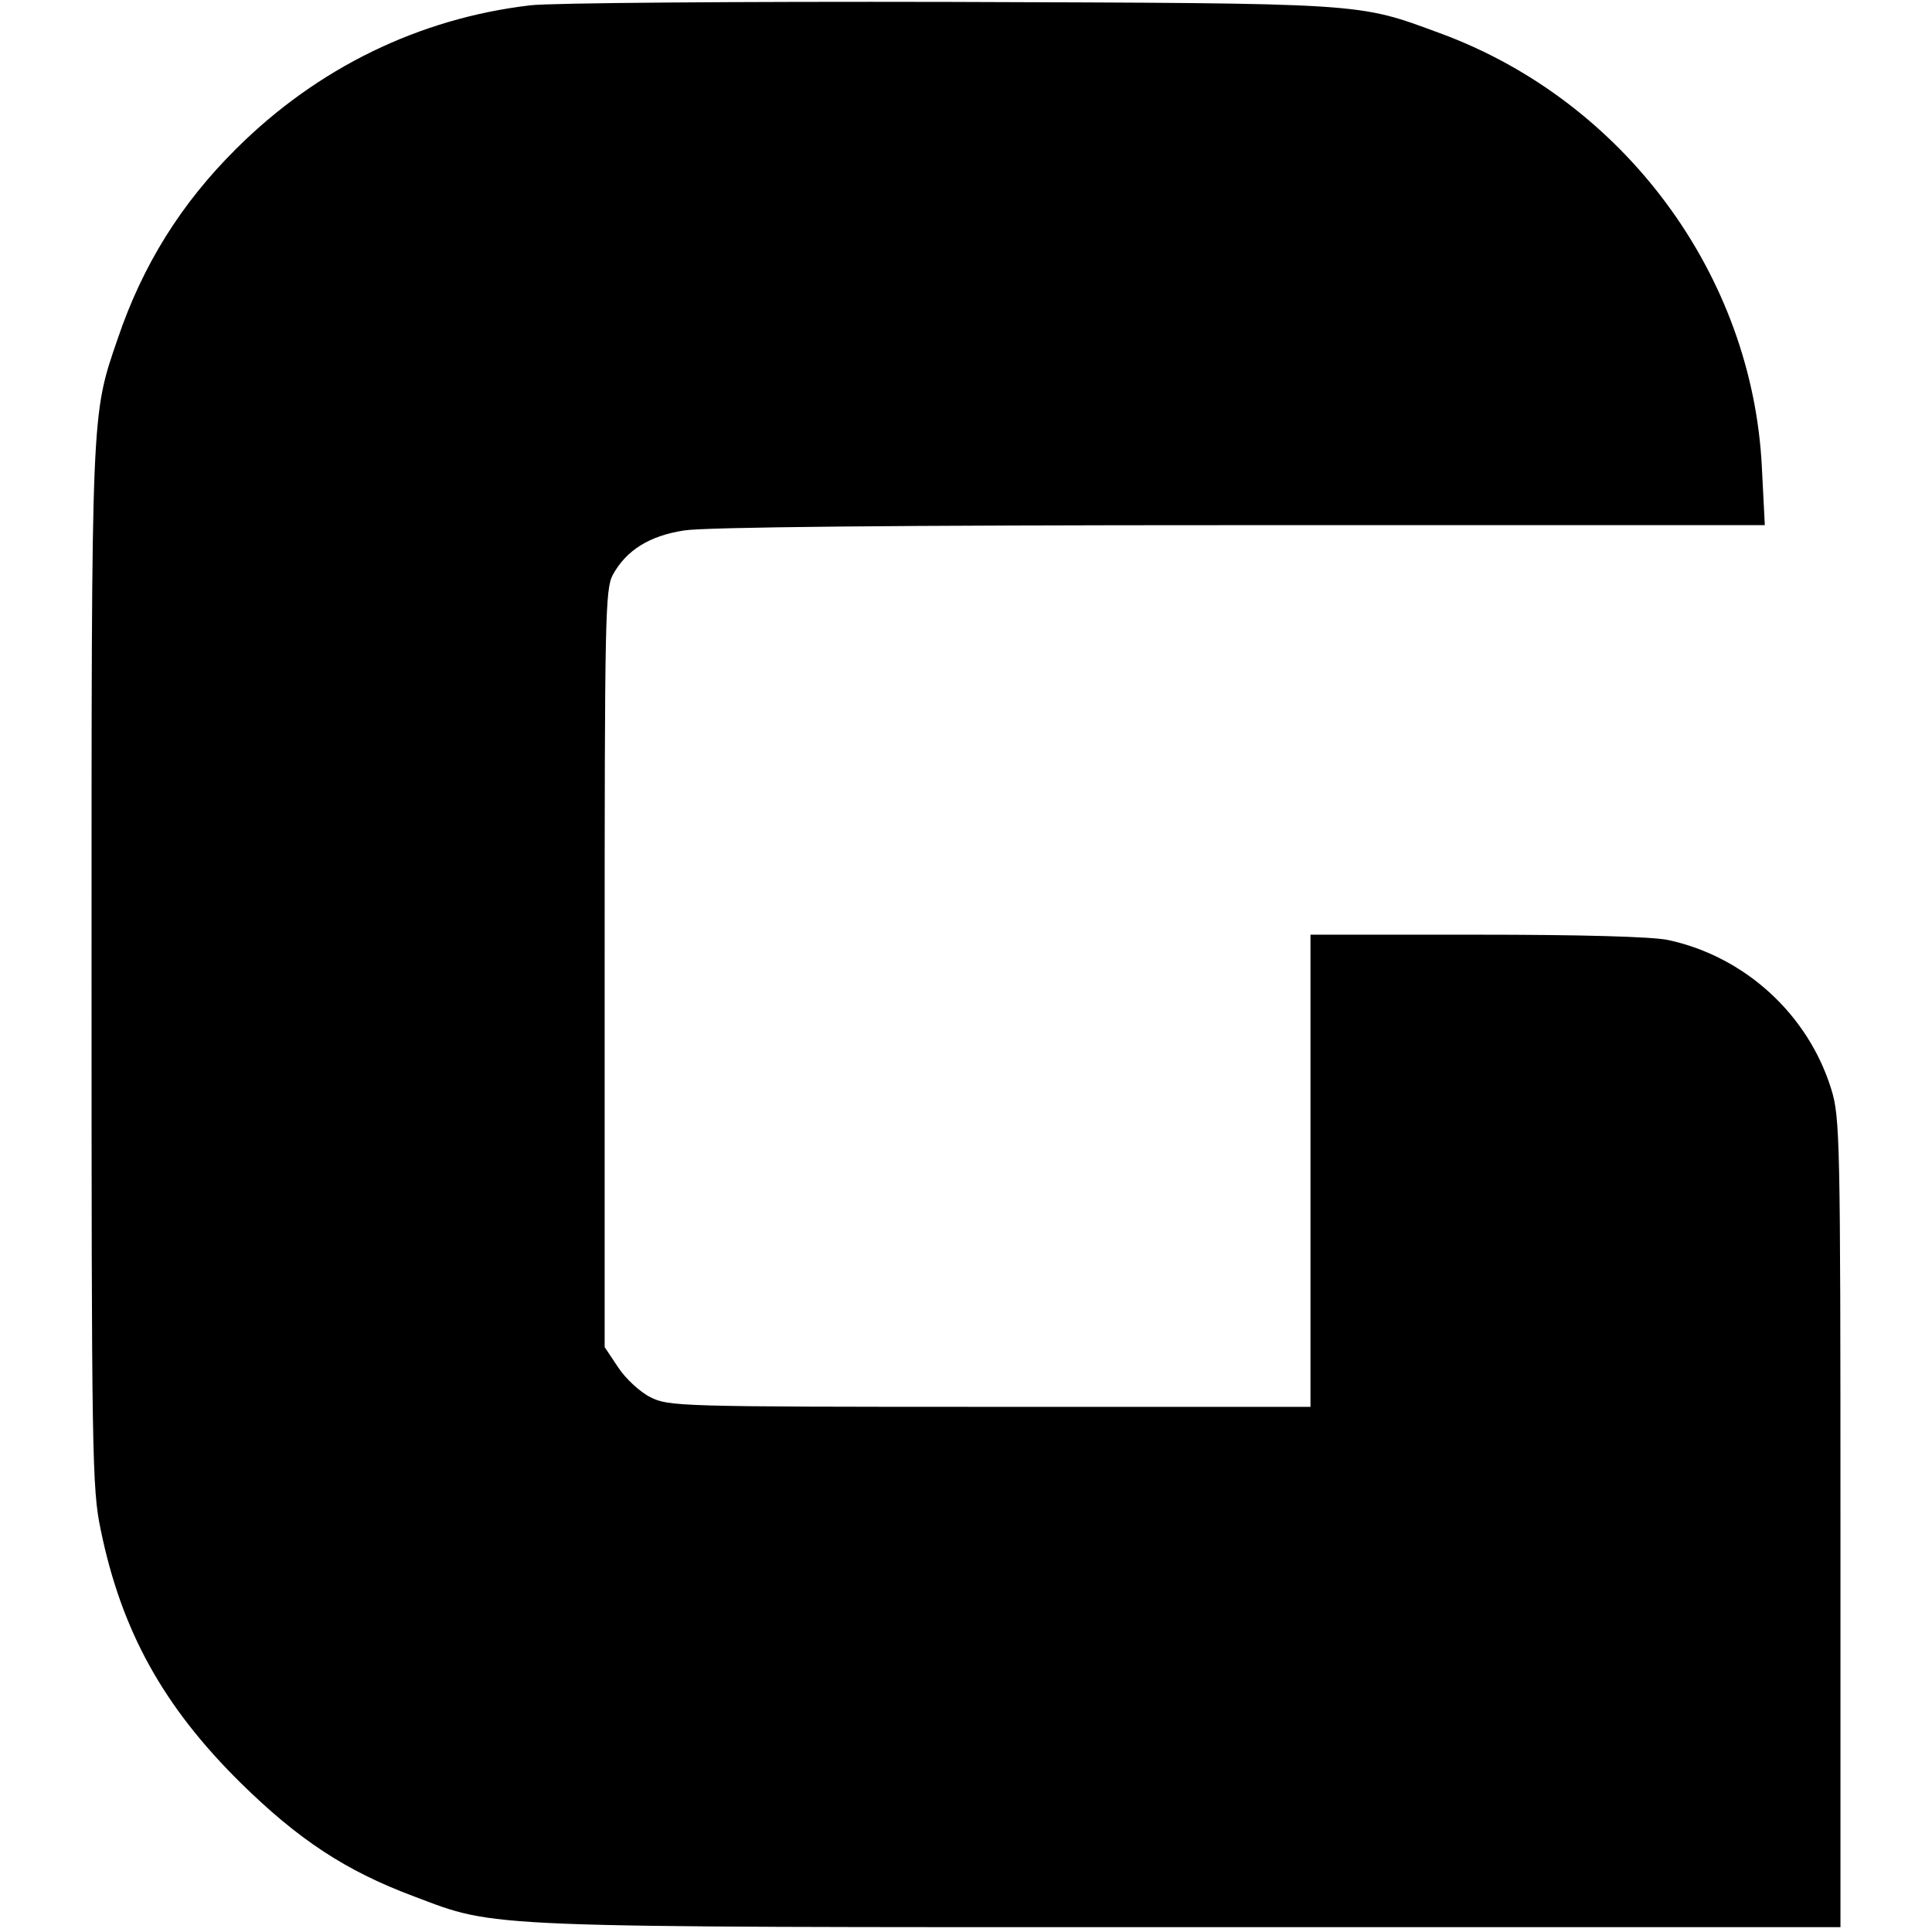 <?xml version="1.0" standalone="no"?>
<!DOCTYPE svg PUBLIC "-//W3C//DTD SVG 20010904//EN"
 "http://www.w3.org/TR/2001/REC-SVG-20010904/DTD/svg10.dtd">
<svg version="1.0" xmlns="http://www.w3.org/2000/svg"
 width="401pt" height="401pt" viewBox="0 0 401 401"
 preserveAspectRatio="xMidYMid meet">
<g transform="translate(0,401) scale(0.1,-0.1)"
fill="#000000" stroke="none">
<path d="M1101 3999 c-231 -27 -442 -130 -610 -297 -115 -114 -195 -242 -247
-396 -55 -160 -54 -142 -54 -1305 0 -1011 1 -1081 19 -1166 43 -210 130 -367
290 -525 120 -118 218 -183 360 -236 175 -66 122 -64 1612 -64 l1349 0 0 839
c0 796 -1 842 -19 900 -48 156 -180 276 -339 310 -33 7 -182 11 -397 11 l-345
0 0 -490 0 -490 -665 0 c-648 0 -667 1 -705 20 -22 11 -52 39 -67 62 l-28 42
0 785 c0 730 1 788 17 818 28 51 76 81 148 92 43 7 440 11 1154 11 l1089 0 -6
118 c-19 402 -287 763 -668 903 -174 64 -147 62 -1019 65 -437 1 -829 -2 -869
-7z"/>
</g>
</svg>

